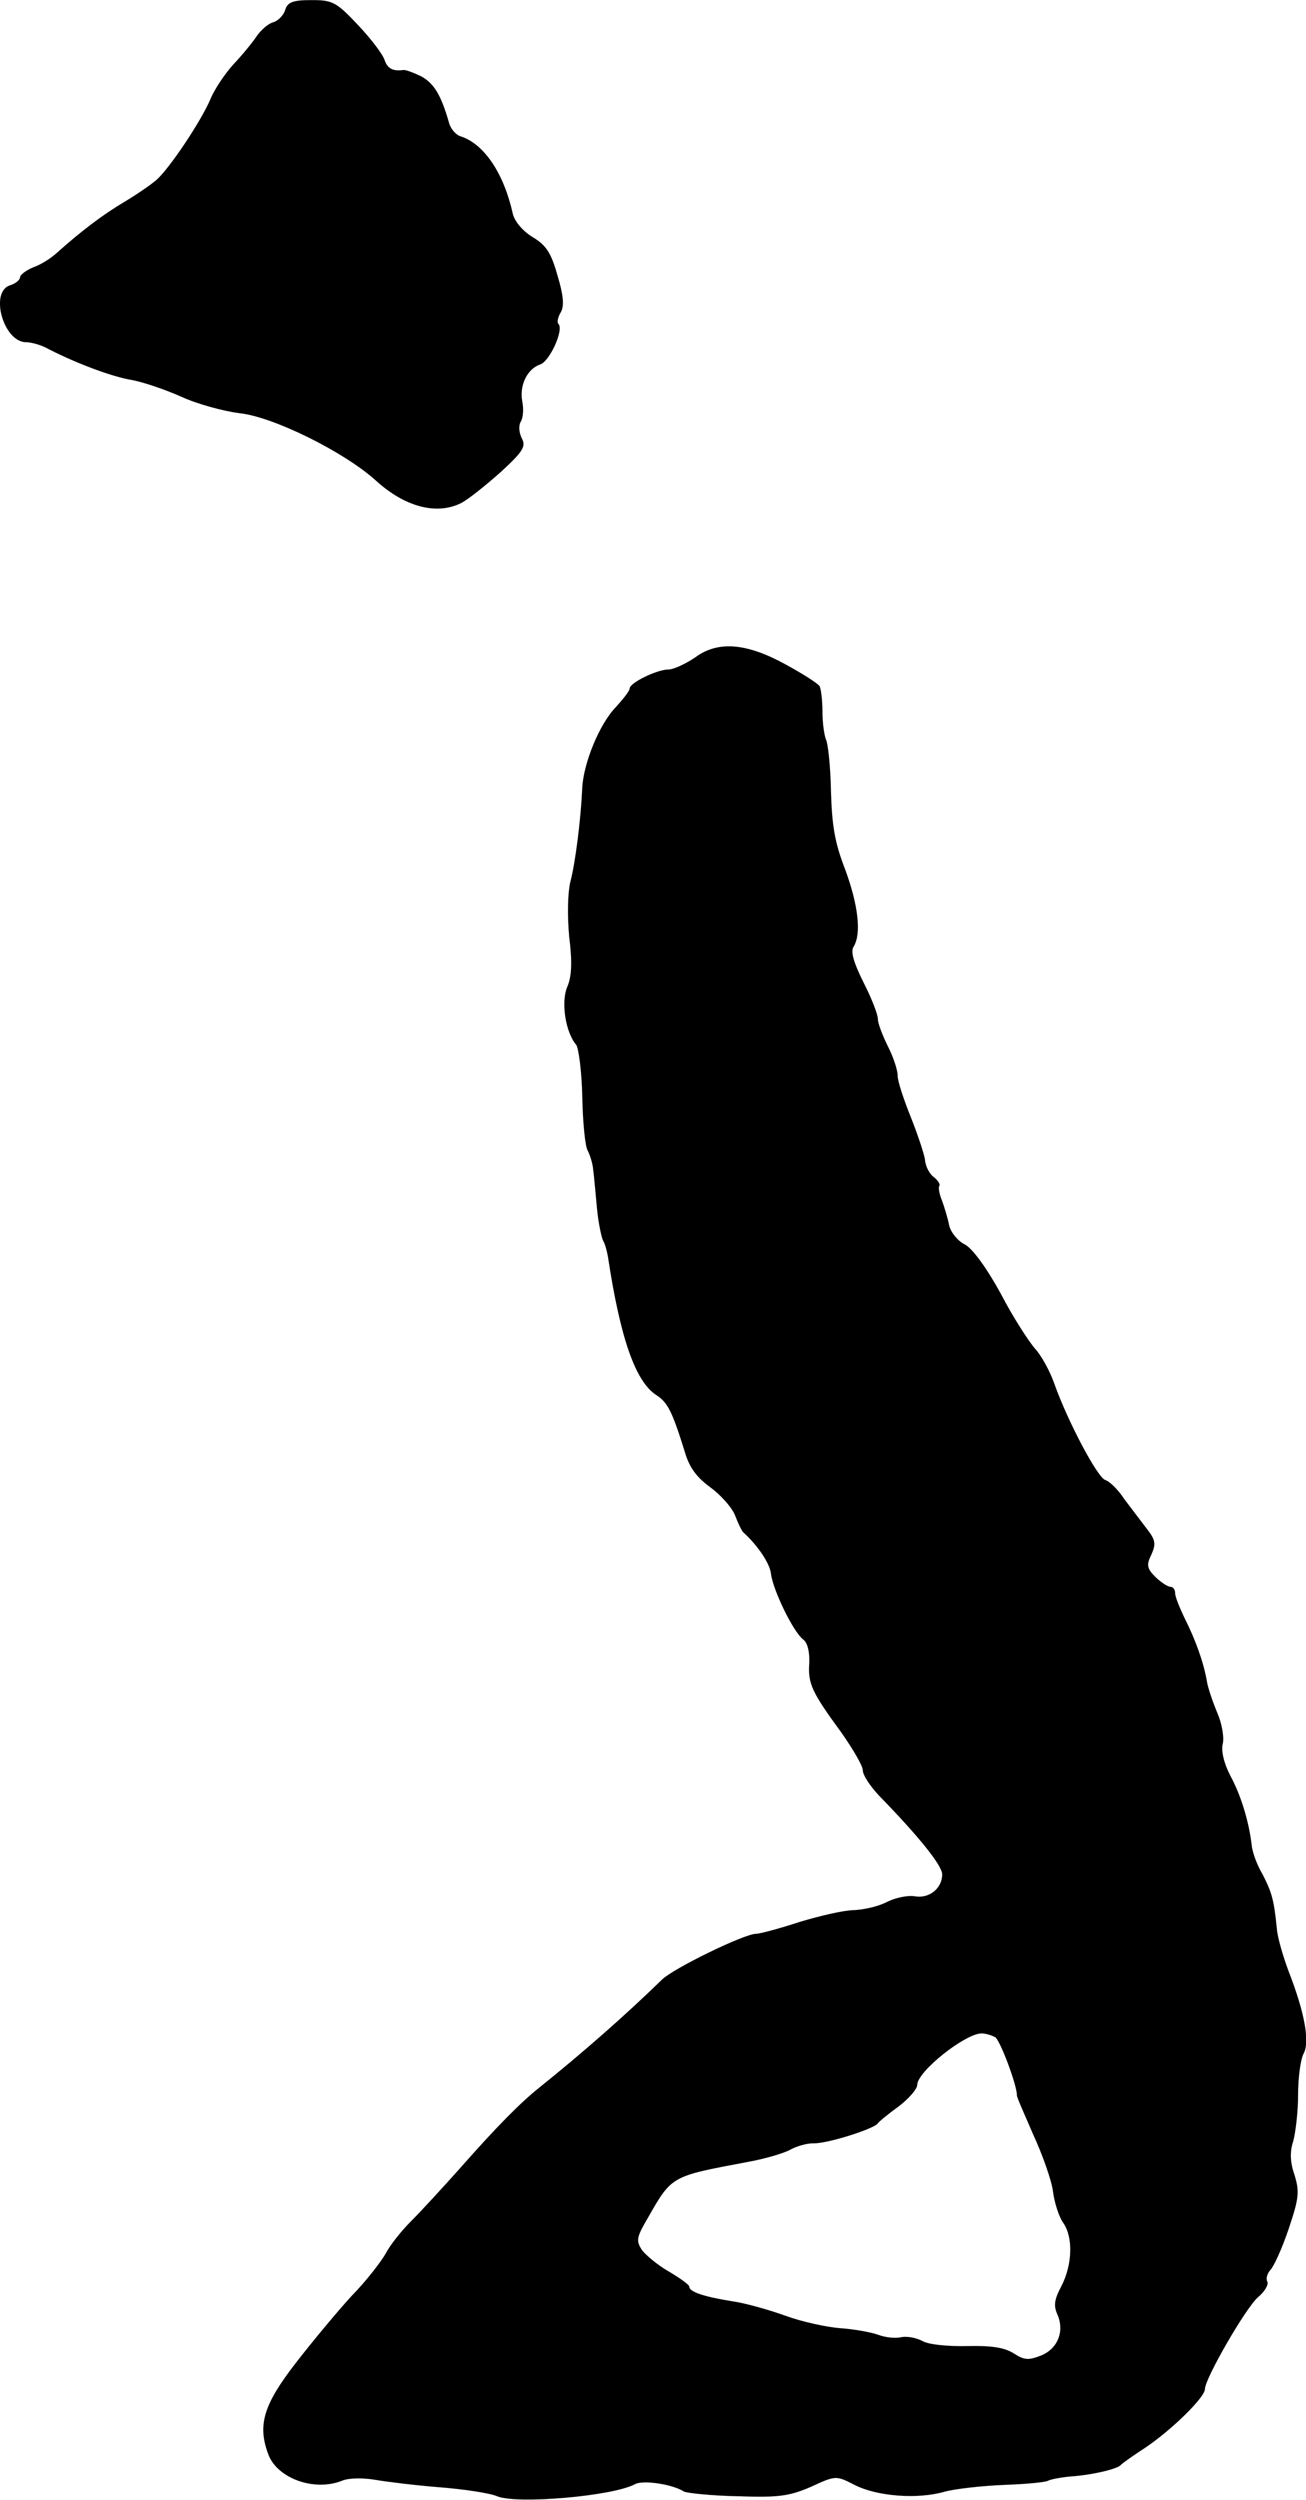 <?xml version="1.0" encoding="UTF-8"?>
<svg xmlns="http://www.w3.org/2000/svg"
     version="1.1"
     width="7.437mm"
     height="14.227mm"
     viewBox="0 0 21.082 40.328">
   <defs>
      <style type="text/css"><![CDATA[
      .c {
        stroke: #000;
        stroke-miterlimit: 10;
        stroke-width: .001px;
      }
    ]]></style>
   </defs>
   <path class="c"
         d="M4.606,.153c-.023,.086-.113,.184-.199,.207-.082,.023-.199,.129-.266,.227-.062,.094-.23,.301-.375,.453-.137,.152-.305,.402-.367,.555-.152,.359-.664,1.125-.875,1.309-.086,.074-.316,.234-.52,.355-.336,.199-.695,.469-1.086,.82-.098,.09-.266,.195-.383,.234-.113,.047-.211,.121-.211,.16s-.07,.102-.16,.129c-.336,.102-.109,.918,.258,.918,.086,0,.254,.047,.367,.113,.449,.23,1.023,.445,1.336,.496,.176,.031,.535,.152,.801,.27,.262,.121,.688,.234,.938,.266,.543,.055,1.695,.625,2.207,1.09,.465,.422,.977,.559,1.375,.359,.113-.059,.391-.281,.633-.496,.367-.336,.414-.418,.344-.547-.047-.094-.055-.207-.016-.27,.039-.066,.047-.207,.023-.328-.047-.258,.078-.52,.289-.594,.152-.047,.391-.566,.293-.656-.023-.023-.008-.109,.043-.191,.055-.102,.039-.277-.059-.598-.102-.363-.184-.48-.398-.609-.16-.098-.289-.25-.32-.375-.145-.656-.465-1.129-.84-1.25-.082-.023-.168-.129-.191-.223-.129-.449-.242-.633-.449-.746-.129-.062-.254-.109-.289-.102-.168,.023-.254-.023-.301-.16-.027-.09-.219-.344-.426-.562C5.43,.032,5.368,.001,5.032,.001c-.297,0-.387,.031-.426,.152Z"/>
   <path class="c"
         d="M11.216,10.61c-.152,.102-.344,.191-.426,.191-.184,0-.625,.215-.625,.305,0,.039-.102,.168-.223,.301-.266,.273-.527,.914-.543,1.312-.023,.512-.113,1.211-.191,1.504-.043,.176-.051,.539-.02,.883,.051,.406,.043,.648-.031,.816-.102,.238-.031,.727,.145,.934,.039,.055,.09,.434,.098,.84,.008,.418,.047,.801,.086,.863,.031,.059,.082,.203,.09,.312,.016,.113,.039,.402,.062,.633,.023,.238,.074,.465,.098,.512,.031,.047,.062,.168,.078,.258,.199,1.312,.441,2.008,.777,2.23,.191,.121,.262,.273,.465,.922,.07,.246,.191,.406,.398,.559,.168,.121,.352,.32,.41,.457,.047,.125,.109,.254,.133,.277,.242,.219,.434,.512,.449,.672,.031,.258,.359,.938,.52,1.059,.074,.055,.105,.207,.098,.383-.023,.328,.039,.465,.52,1.121,.184,.262,.344,.535,.344,.605,0,.082,.121,.258,.262,.41,.641,.656,1.02,1.129,1.02,1.27,0,.227-.211,.395-.441,.355-.113-.02-.312,.023-.441,.086-.137,.074-.375,.129-.543,.137-.16,0-.559,.094-.879,.191-.32,.105-.641,.191-.703,.191-.188,0-1.328,.555-1.516,.738-.598,.582-1.285,1.184-1.98,1.742-.312,.25-.684,.625-1.297,1.32-.266,.297-.609,.672-.77,.832s-.344,.391-.414,.527c-.074,.129-.312,.441-.547,.68-.223,.242-.629,.73-.902,1.082-.527,.68-.625,1.008-.441,1.488,.152,.383,.746,.59,1.184,.414,.113-.047,.336-.047,.531-.016,.176,.031,.648,.09,1.039,.121,.398,.031,.816,.094,.934,.145,.312,.133,1.867,0,2.227-.195,.129-.07,.605,0,.793,.121,.055,.023,.438,.066,.863,.074,.656,.023,.832,0,1.184-.152,.398-.184,.406-.184,.703-.031,.359,.184,1.016,.238,1.457,.109,.176-.047,.605-.094,.961-.109,.352-.012,.664-.043,.703-.066s.207-.055,.367-.07c.352-.023,.754-.121,.809-.184,.023-.027,.199-.152,.398-.281,.418-.281,.961-.809,.961-.945,0-.168,.656-1.305,.855-1.48,.113-.094,.176-.207,.152-.254-.023-.039-.008-.121,.047-.184,.059-.059,.195-.359,.297-.664,.168-.496,.176-.602,.098-.863-.074-.211-.082-.379-.023-.555,.039-.145,.078-.488,.078-.75,0-.273,.039-.57,.09-.664,.102-.191,.016-.664-.25-1.344-.086-.234-.176-.539-.184-.68-.047-.465-.082-.578-.23-.867-.09-.148-.168-.367-.176-.477-.043-.363-.168-.793-.348-1.121-.102-.199-.148-.402-.117-.512,.023-.105-.016-.328-.09-.496-.07-.168-.152-.402-.168-.512-.055-.312-.184-.664-.352-1-.086-.176-.16-.359-.16-.418,0-.055-.031-.102-.078-.102-.043,0-.152-.074-.242-.16-.137-.137-.145-.195-.062-.363,.078-.176,.062-.238-.082-.422-.094-.121-.254-.336-.359-.473-.094-.145-.23-.281-.305-.305-.125-.039-.605-.941-.824-1.559-.07-.199-.207-.449-.309-.559-.098-.113-.355-.504-.555-.891-.223-.406-.453-.727-.582-.793-.113-.055-.227-.199-.25-.309-.023-.113-.078-.297-.117-.402-.043-.102-.059-.207-.043-.23,.023-.023-.016-.082-.078-.137-.074-.047-.145-.176-.152-.289-.016-.102-.121-.414-.23-.688-.113-.281-.211-.574-.211-.664,0-.094-.07-.305-.16-.48-.086-.176-.16-.367-.16-.438,0-.074-.102-.336-.23-.586-.16-.32-.215-.504-.16-.582,.129-.211,.07-.68-.137-1.242-.168-.43-.215-.711-.23-1.277-.008-.41-.051-.777-.082-.824-.023-.059-.055-.25-.055-.441,0-.184-.023-.375-.047-.418-.035-.047-.273-.199-.539-.344-.637-.352-1.102-.391-1.469-.117Zm4.848,22.254c.086,.059,.352,.777,.352,.938-.008,.023,.121,.305,.262,.633,.152,.328,.297,.742,.32,.918,.023,.184,.098,.418,.168,.512,.16,.234,.145,.672-.031,1.016-.113,.211-.129,.312-.07,.449,.125,.273,.016,.559-.258,.672-.199,.078-.27,.078-.438-.031-.152-.098-.363-.129-.746-.121-.312,.008-.625-.023-.727-.078-.105-.059-.258-.082-.344-.066-.09,.023-.258,.008-.379-.039-.109-.039-.383-.09-.605-.105-.219-.016-.617-.102-.883-.199-.262-.094-.652-.207-.879-.238-.457-.074-.68-.152-.68-.234,0-.031-.145-.133-.32-.238-.176-.098-.367-.258-.438-.344-.105-.16-.098-.207,.094-.535,.383-.672,.375-.664,1.586-.891,.309-.055,.629-.152,.719-.207,.086-.047,.246-.098,.359-.098,.215,.012,.969-.23,1.039-.316,.023-.035,.176-.16,.344-.281,.16-.121,.297-.281,.297-.344,0-.219,.777-.832,1.039-.832,.066,0,.168,.031,.219,.062Z"/>
</svg>
